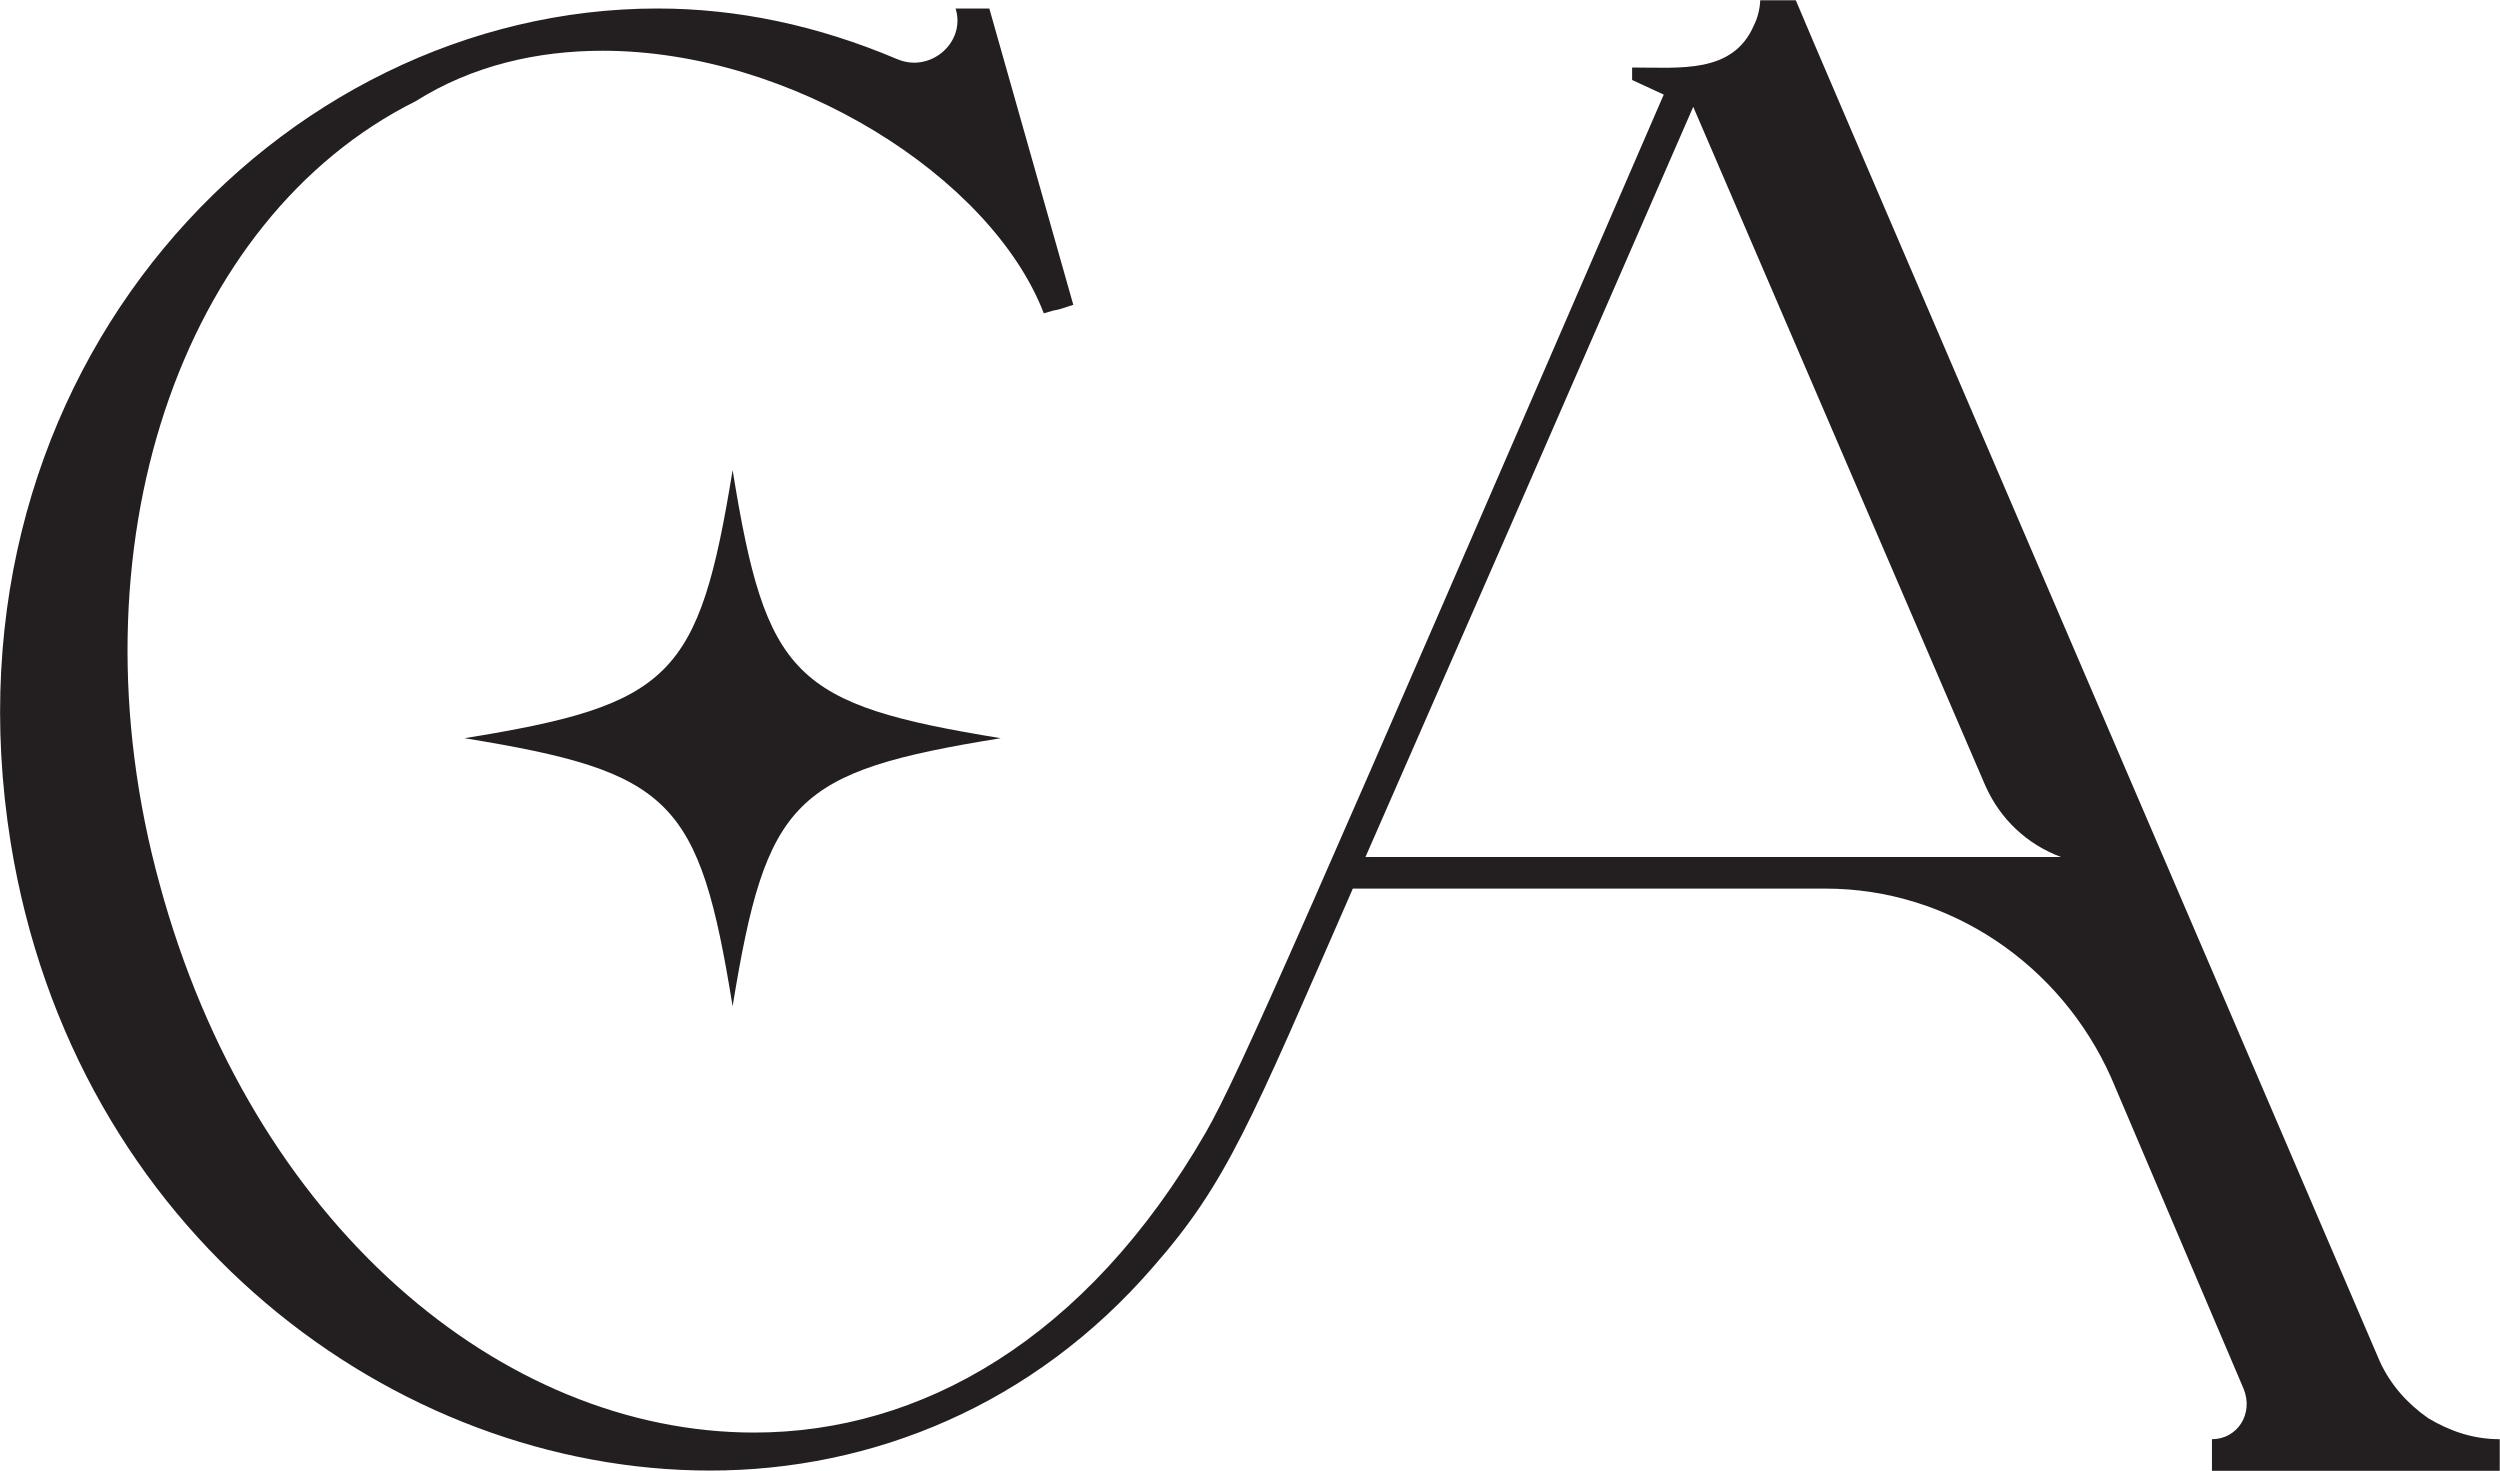 <?xml version="1.0" encoding="UTF-8"?>
<svg id="Layer_2" data-name="Layer 2" xmlns="http://www.w3.org/2000/svg" viewBox="0 0 94.08 55.34">
  <defs>
    <style>
      .cls-1 {
        fill: #231f20;
      }
    </style>
  </defs>
  <g id="Layer_1-2" data-name="Layer 1">
    <g>
      <path class="cls-1" d="M37.66,27.78c-7.8,1.26-8.82,2.29-10.09,10.09-1.26-7.8-2.29-8.82-10.09-10.09,7.8-1.26,8.82-2.29,10.09-10.09,1.26,7.8,2.29,8.82,10.09,10.09Z"/>
      <path class="cls-1" d="M24.74.32c3,0,6.01.63,9.01,1.9,1.26.55,2.61-.63,2.21-1.9h1.27l3.16,11.15c-.95.32-.32.08-1.11.32-1.98-5.14-9.49-9.88-16.6-9.88-2.45,0-4.9.55-7.04,1.9C6.8,8.22,2.53,20.63,6.01,33.28c3.48,12.81,12.89,20.63,22.37,20.63,6.25,0,12.49-3.48,17-11.3,1.26-2.21,3.64-7.67,17.23-39.05l-1.19-.55v-.47c1.82,0,3.79.24,4.58-1.58.24-.47.24-.95.24-.95h1.34c.24.63,15.34,35.73,21.98,51.23.4.87,1.03,1.58,1.82,2.13.79.47,1.66.79,2.69.79v1.19h-10.83v-1.19c.95,0,1.58-.95,1.19-1.9l-4.98-11.7c-1.9-4.27-6.09-7.12-10.75-7.12h-17.79c-3.87,8.85-4.74,11.07-7.51,14.23-4.51,5.22-10.59,7.67-16.68,7.67C14.86,55.34,2.77,46.41.4,31.7-2.45,13.91,10.51.32,24.74.32ZM51.39,32.25h26.25-.08c-1.27-.47-2.29-1.42-2.85-2.69l-10.99-25.54c-9.96,22.85-4.27,9.8-12.33,28.22Z"/>
    </g>
  </g>
</svg>